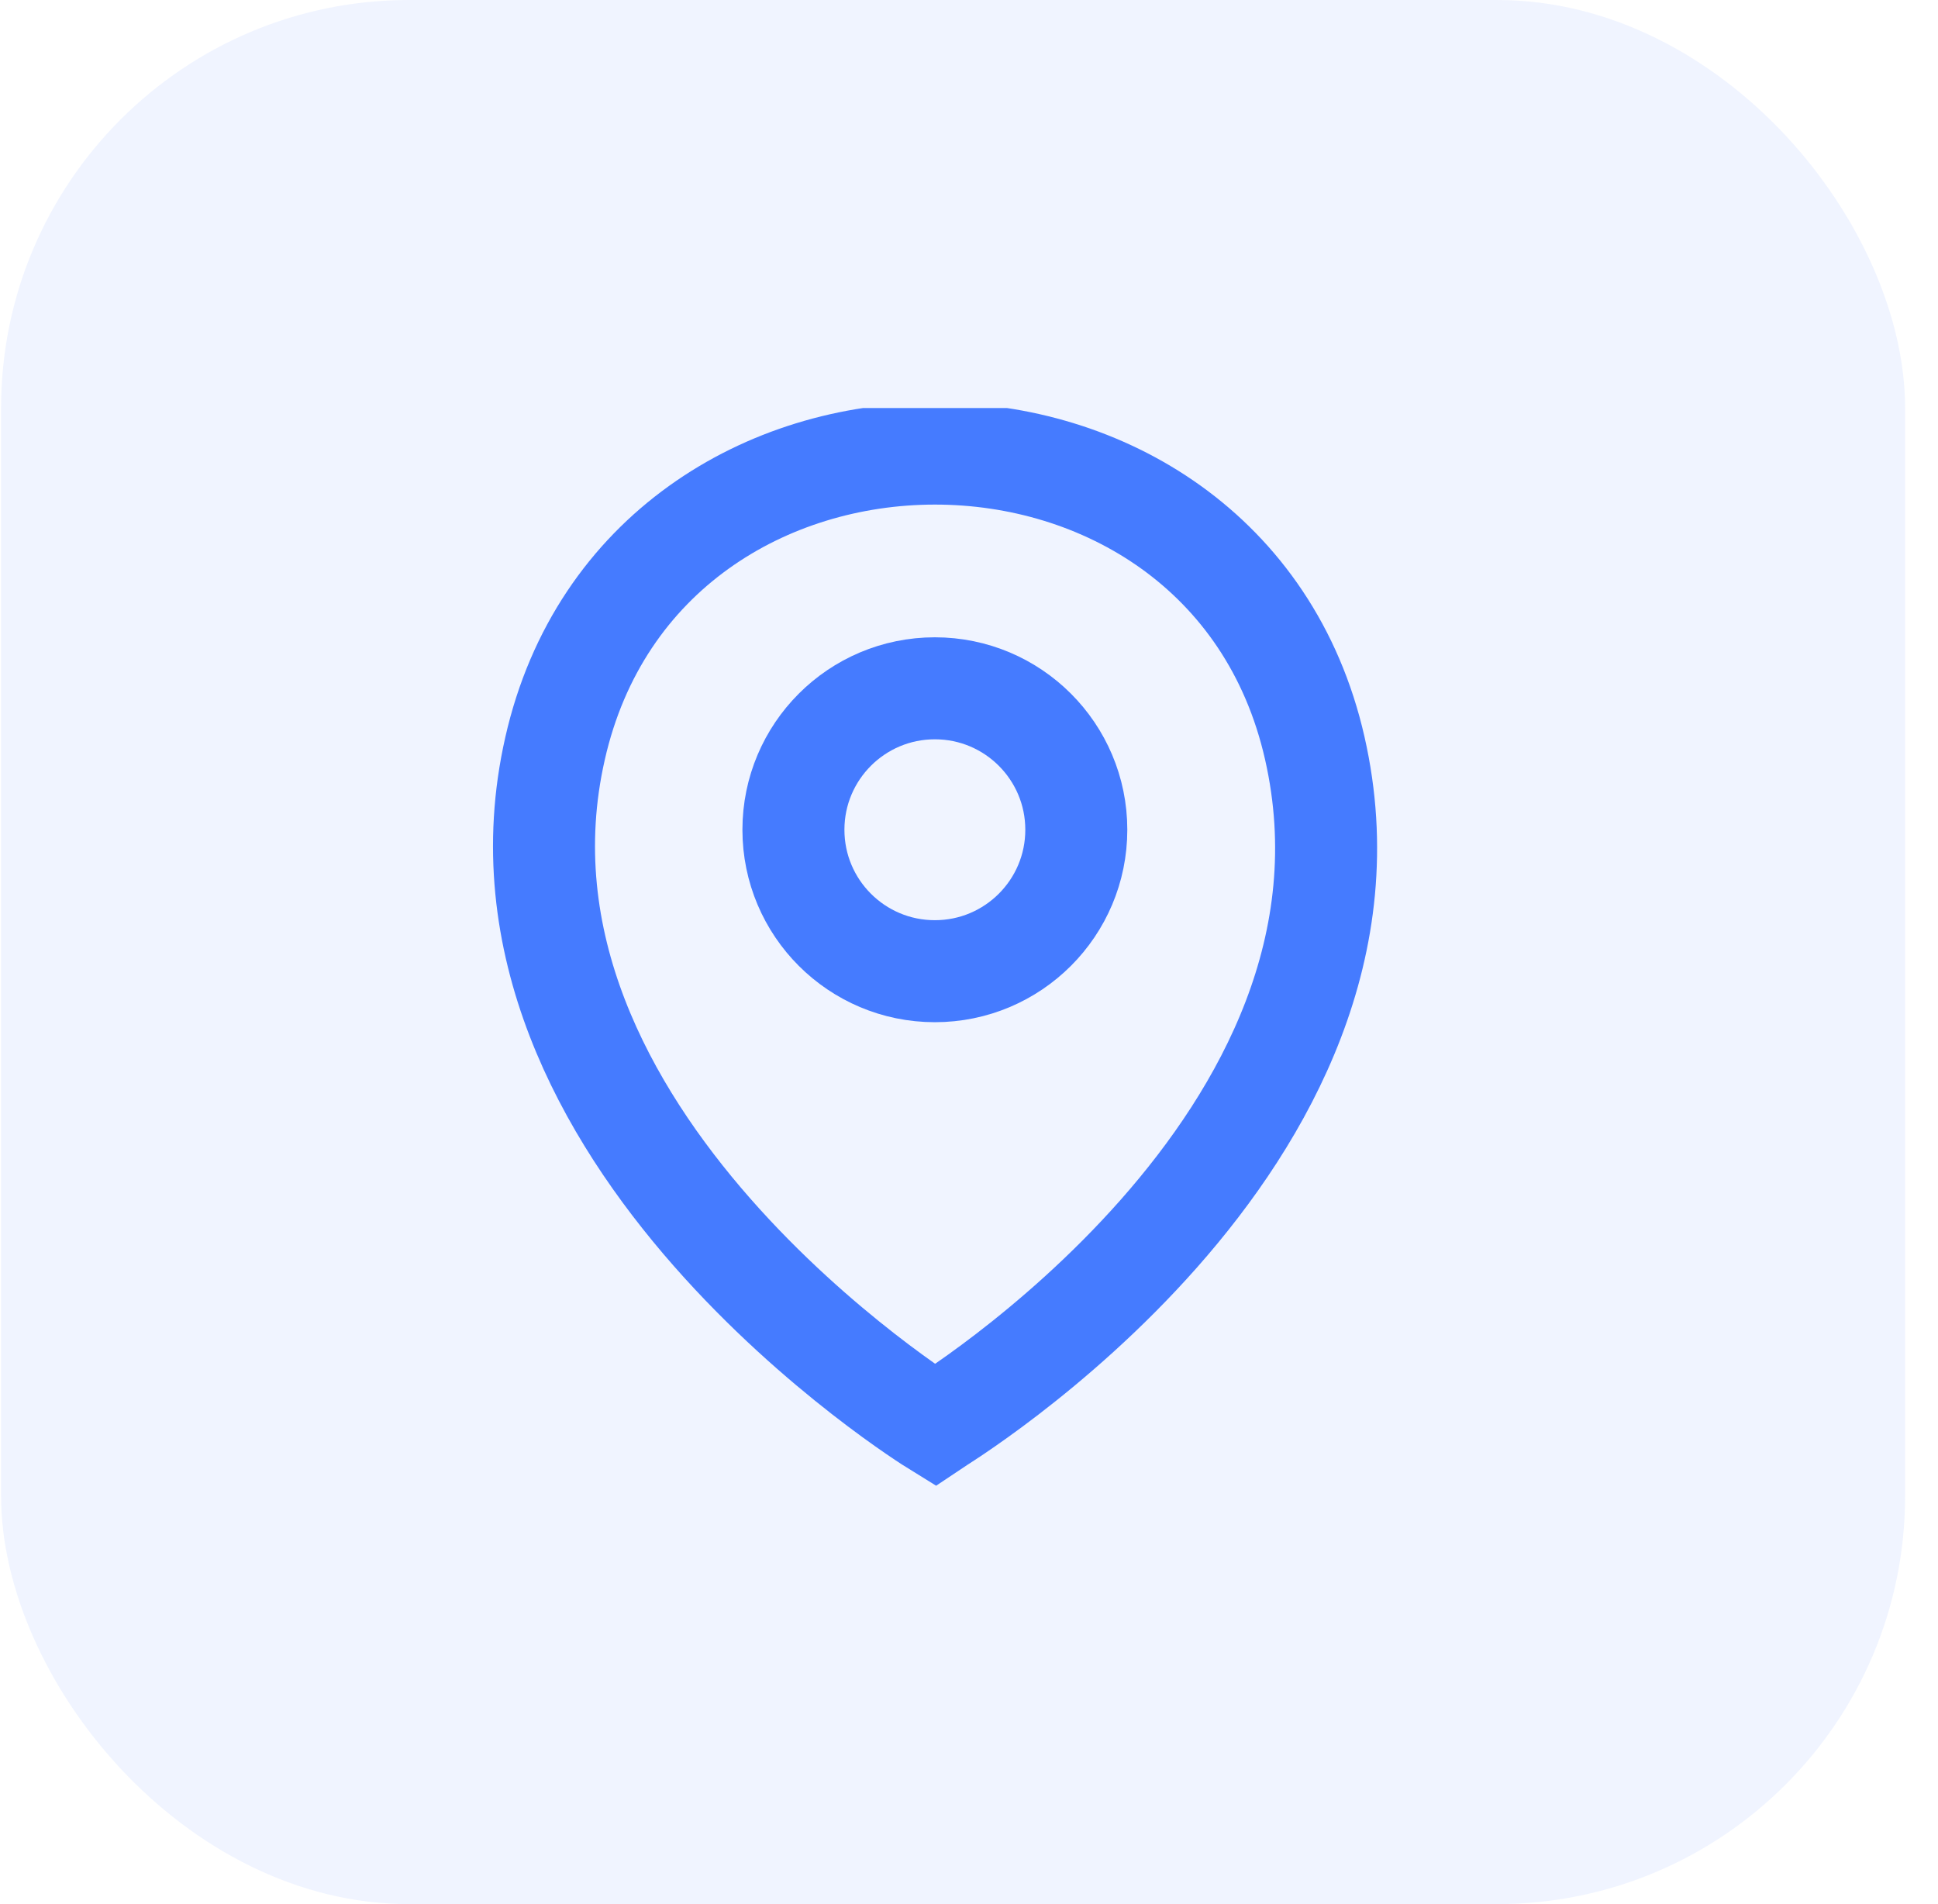 <svg width="57" height="56" viewBox="0 0 57 56" fill="none" xmlns="http://www.w3.org/2000/svg">
<rect x="0.032" width="56" height="56" rx="12" fill="#457BFF" fill-opacity="0.08"/>
<g clip-path="url(#clip0_784_95342)">
<path d="M27.496 28.563C29.794 28.563 31.656 26.701 31.656 24.403C31.656 22.106 29.794 20.243 27.496 20.243C25.198 20.243 23.336 22.106 23.336 24.403C23.336 26.701 25.198 28.563 27.496 28.563Z" stroke="#457BFF" stroke-width="3" stroke-linecap="square"/>
<path d="M16.324 22.017C18.937 10.457 36.044 10.443 38.67 22.003C41.297 33.563 27.537 41.883 27.497 41.91C27.497 41.91 13.737 33.417 16.324 22.017Z" stroke="#457BFF" stroke-width="3" stroke-linecap="square"/>
</g>
<defs>
<clipPath id="clip0_784_95342">
<rect width="32" height="32" fill="white" transform="translate(12 12)"/>
</clipPath>
</defs>
</svg>
